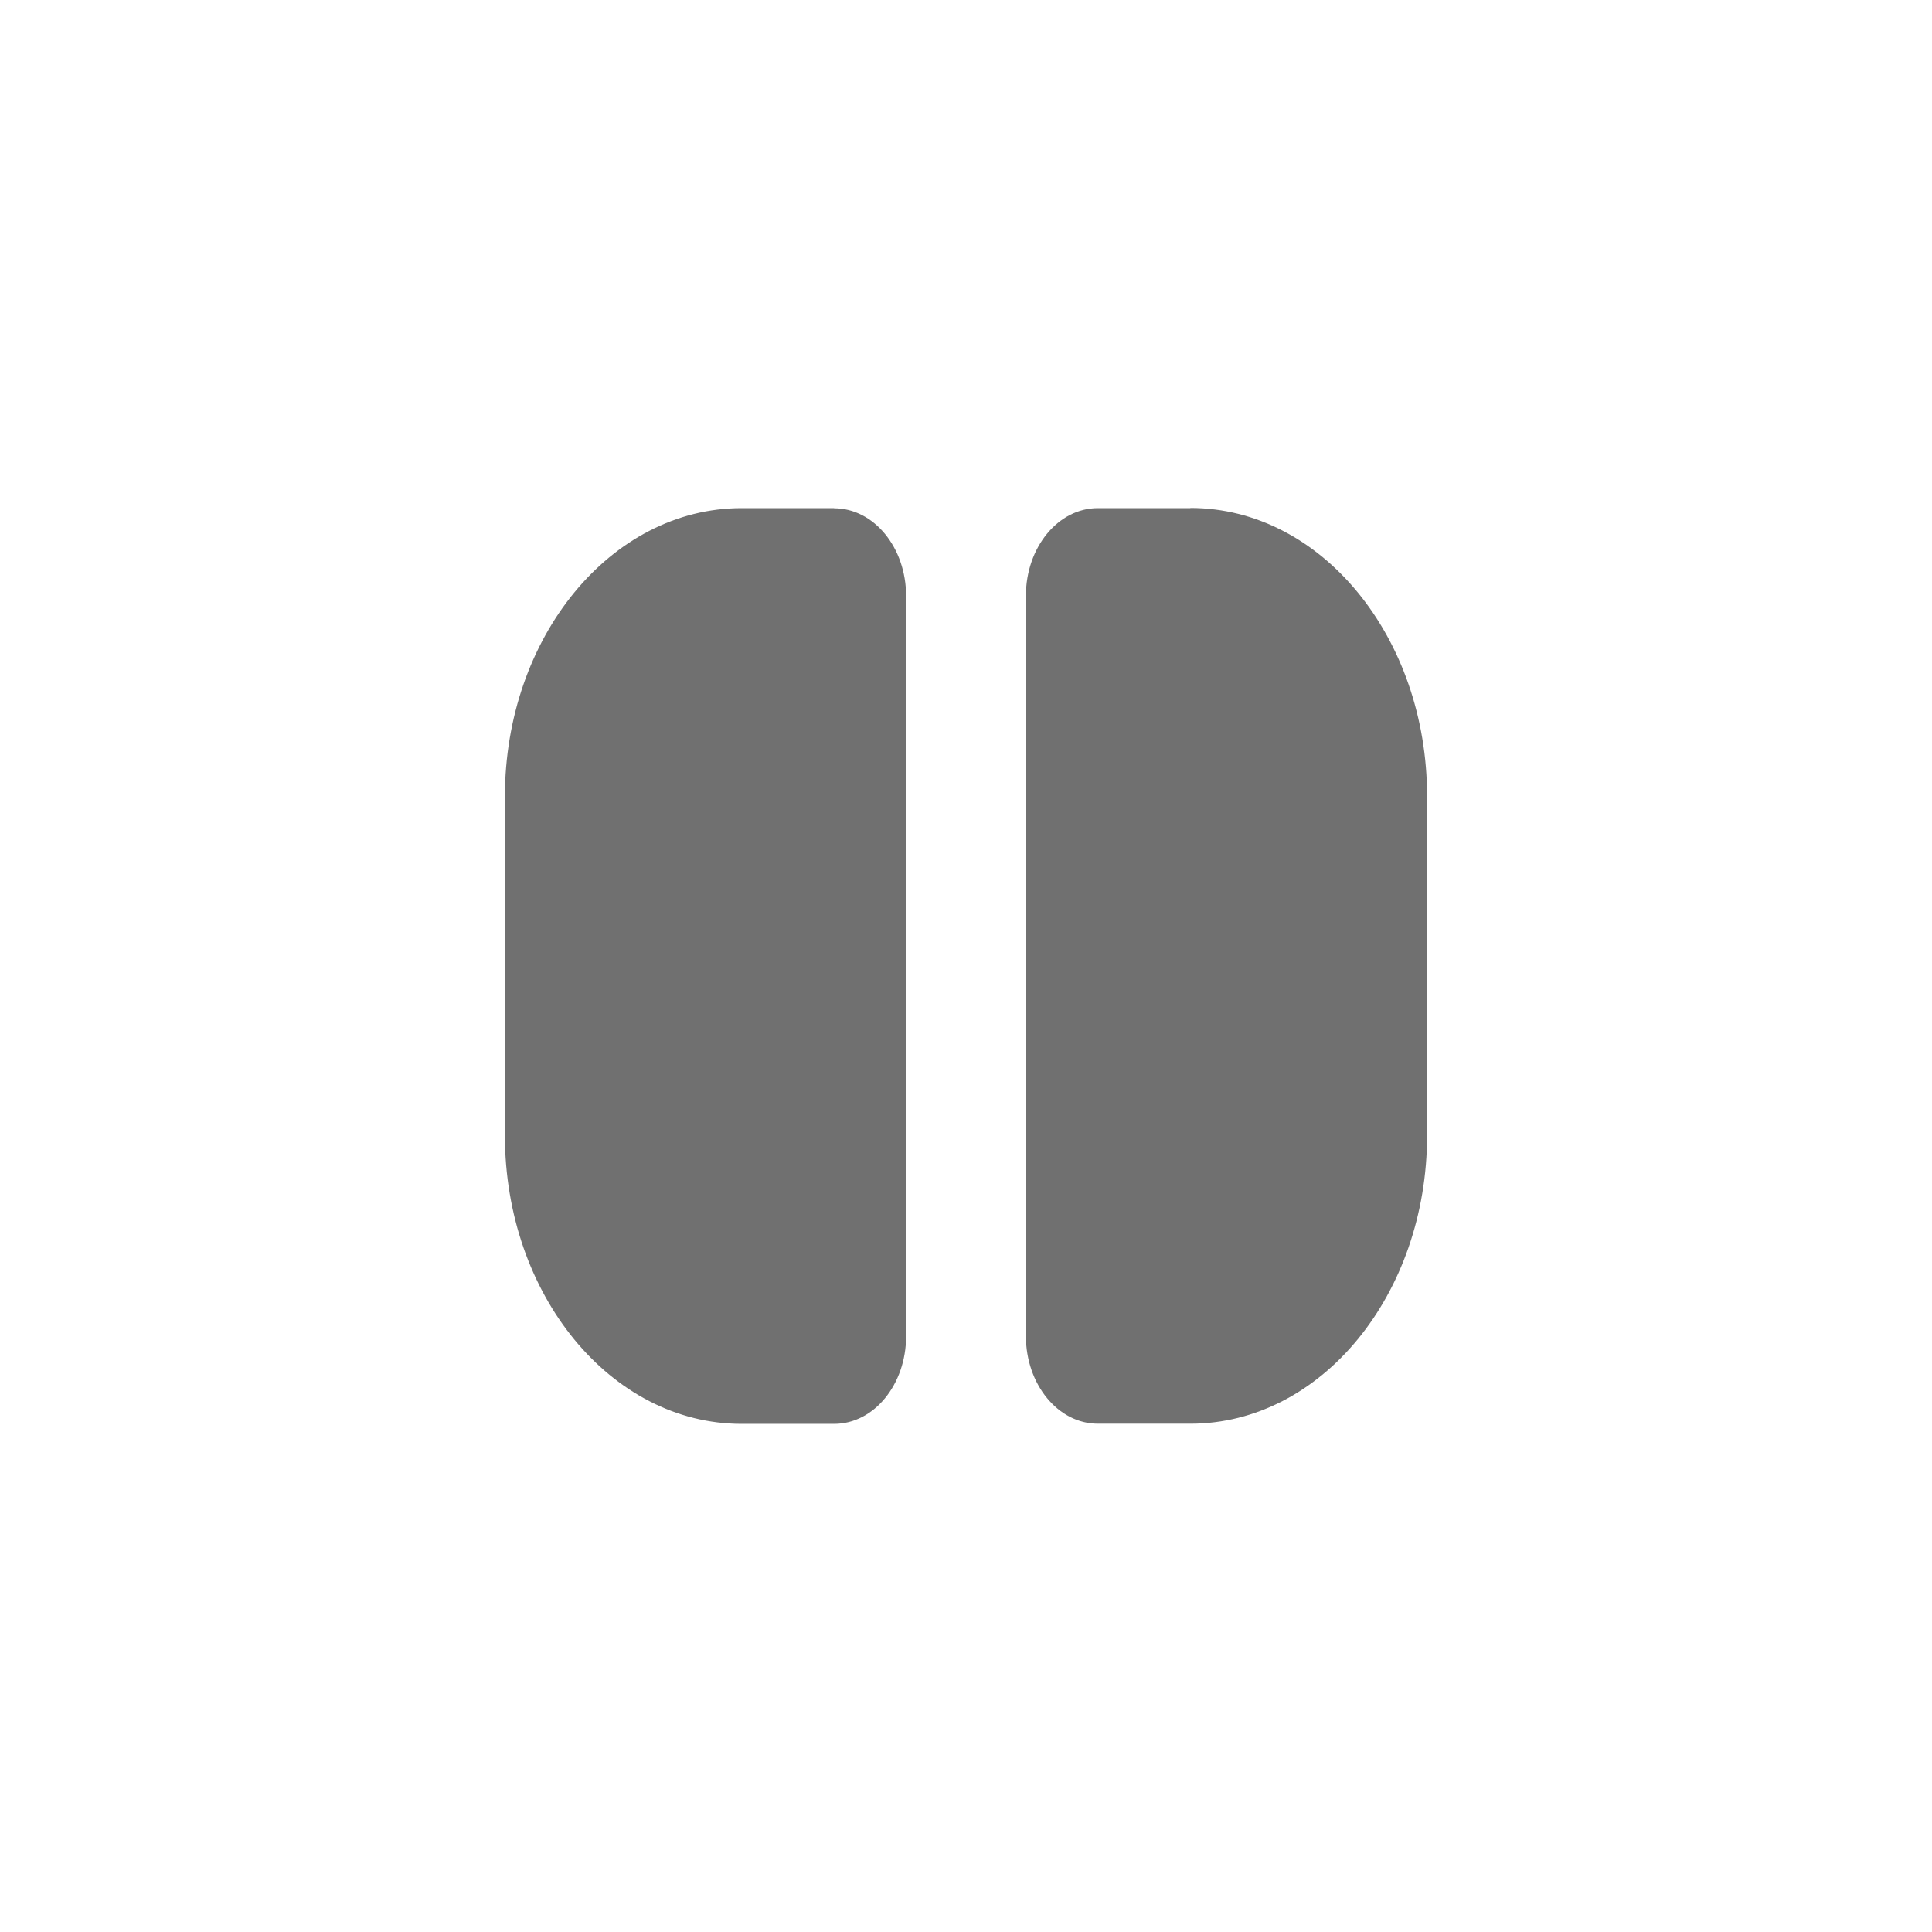<?xml version="1.0" encoding="UTF-8"?>
<svg id="Nombre" xmlns="http://www.w3.org/2000/svg" viewBox="0 0 120 120">
  <defs>
    <style>
      .cls-1 {
        fill: #707070;
      }
    </style>
  </defs>
  <path class="cls-1" d="M51.81,31.56h-5.75c-8.12,0-14.7,8.02-14.7,17.92v21.04c0,9.9,6.58,17.92,14.7,17.92h5.75c2.47,0,4.47-2.44,4.47-5.45v-45.97c0-3.01-2-5.45-4.47-5.45Z"/>
  <path class="cls-1" d="M73.94,31.56h-5.75c-2.47,0-4.47,2.44-4.47,5.45v45.97c0,3.01,2,5.45,4.47,5.45h5.75c8.12,0,14.7-8.02,14.7-17.92v-21.04c0-9.9-6.58-17.92-14.7-17.92Z"/>
</svg>